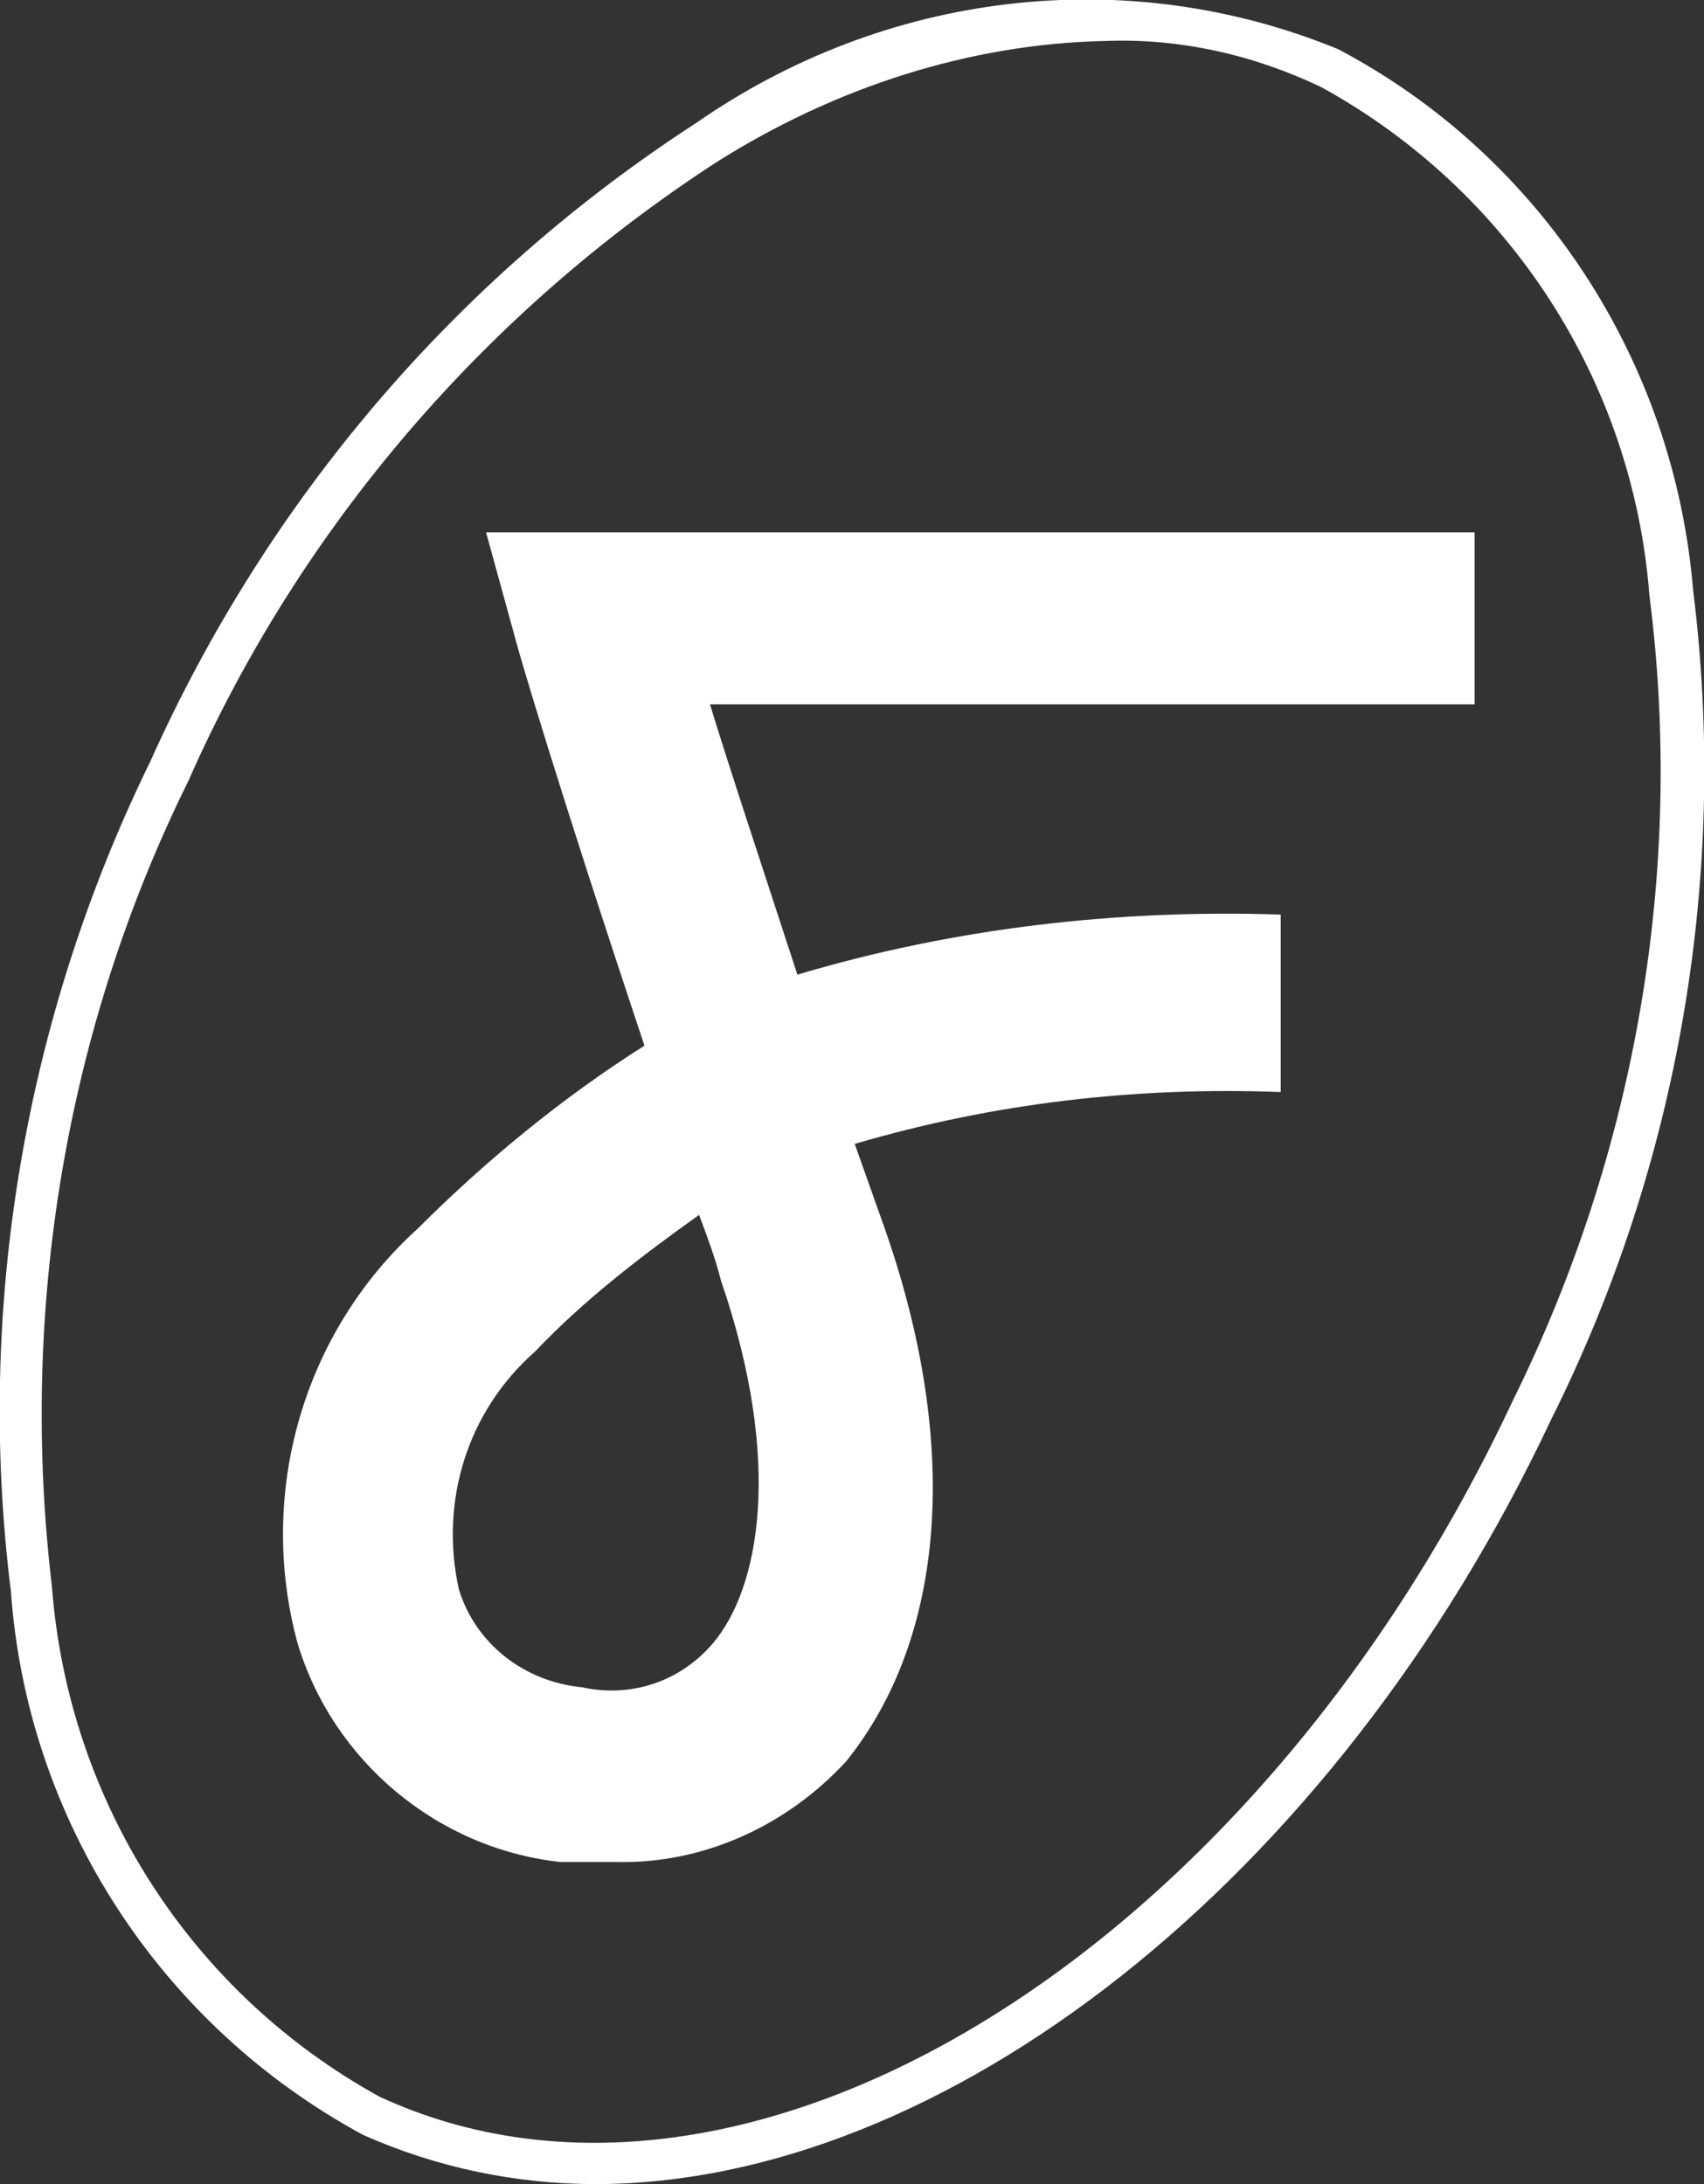 <?xml version="1.0" encoding="utf-8"?>
<!-- Generator: Adobe Illustrator 27.2.0, SVG Export Plug-In . SVG Version: 6.00 Build 0)  -->
<svg version="1.1" id="Capa_2_00000142159599101878821040000008612732739991757209_"
	 xmlns="http://www.w3.org/2000/svg" xmlns:xlink="http://www.w3.org/1999/xlink" x="0px" y="0px" viewBox="0 0 62.4 80"
	 style="enable-background:new 0 0 62.4 80;" xml:space="preserve">
<rect x="0" y="0" width="62.4" height="80" fill="#333333" stroke="none"/>
<style type="text/css">
	.st0{fill:#FFFFFF;}
</style>
<g id="Capa_1-2_00000127015435053264932180000001785518521235342977_">
	<g id="Capa_2-2">
		<g id="Capa_1-2">
			<path class="st0" d="M21.8,80c-2.9,0-5.8-0.6-8.5-1.8C5.9,74.2,1,66.7,0.4,58.3c-1.3-10.4,0.5-21,5.1-30.4
				c4.3-9.6,11.2-17.7,20-23.4C32.4-0.3,41.2-1.4,49,1.8c7.4,3.9,12.3,11.4,13,19.8c1.3,10.4-0.5,21-5.2,30.4
				C48.8,69,34.5,80,21.8,80L21.8,80z M40.5,1.5c-5,0.1-9.9,1.7-14.2,4.4C17.8,11.4,11,19.3,6.9,28.6c-4.5,9.1-6.2,19.4-5,29.5
				C2.5,66,7,73,13.9,76.8c13.4,6.2,32-5.2,41.5-25.5c4.5-9.1,6.3-19.4,5-29.5C59.8,14,55.3,7,48.4,3.2C45.9,2,43.2,1.4,40.5,1.5
				L40.5,1.5z"/>
			<path class="st0" d="M22.5,68.2c-0.7,0-1.4,0-2,0c-4.5-0.5-8.3-3.7-9.6-8c-1.5-5.5,0.2-11.4,4.4-15.2c2.5-2.5,5.3-4.8,8.3-6.7
				c-3.2-9.6-4.6-14.4-4.7-14.8l-1.1-4H54v6.3H26c0.7,2.3,1.8,5.6,3.2,9.9c5.7-1.7,11.7-2.4,17.7-2.2V40c-5.3-0.2-10.5,0.4-15.6,1.9
				l1.1,3.1c2.8,8,2.2,15-1.4,19.5C28.8,66.9,25.7,68.3,22.5,68.2L22.5,68.2z M25.6,44.5c-2.1,1.5-4.2,3.1-6,5
				c-2.5,2.2-3.5,5.5-2.8,8.7c0.6,2,2.4,3.4,4.5,3.6c1.8,0.4,3.6-0.2,4.8-1.6c1.7-2,2.6-6.6,0.3-13.3C26.2,46.1,25.9,45.3,25.6,44.5
				L25.6,44.5z"/>
		</g>
	</g>
</g>
</svg>
